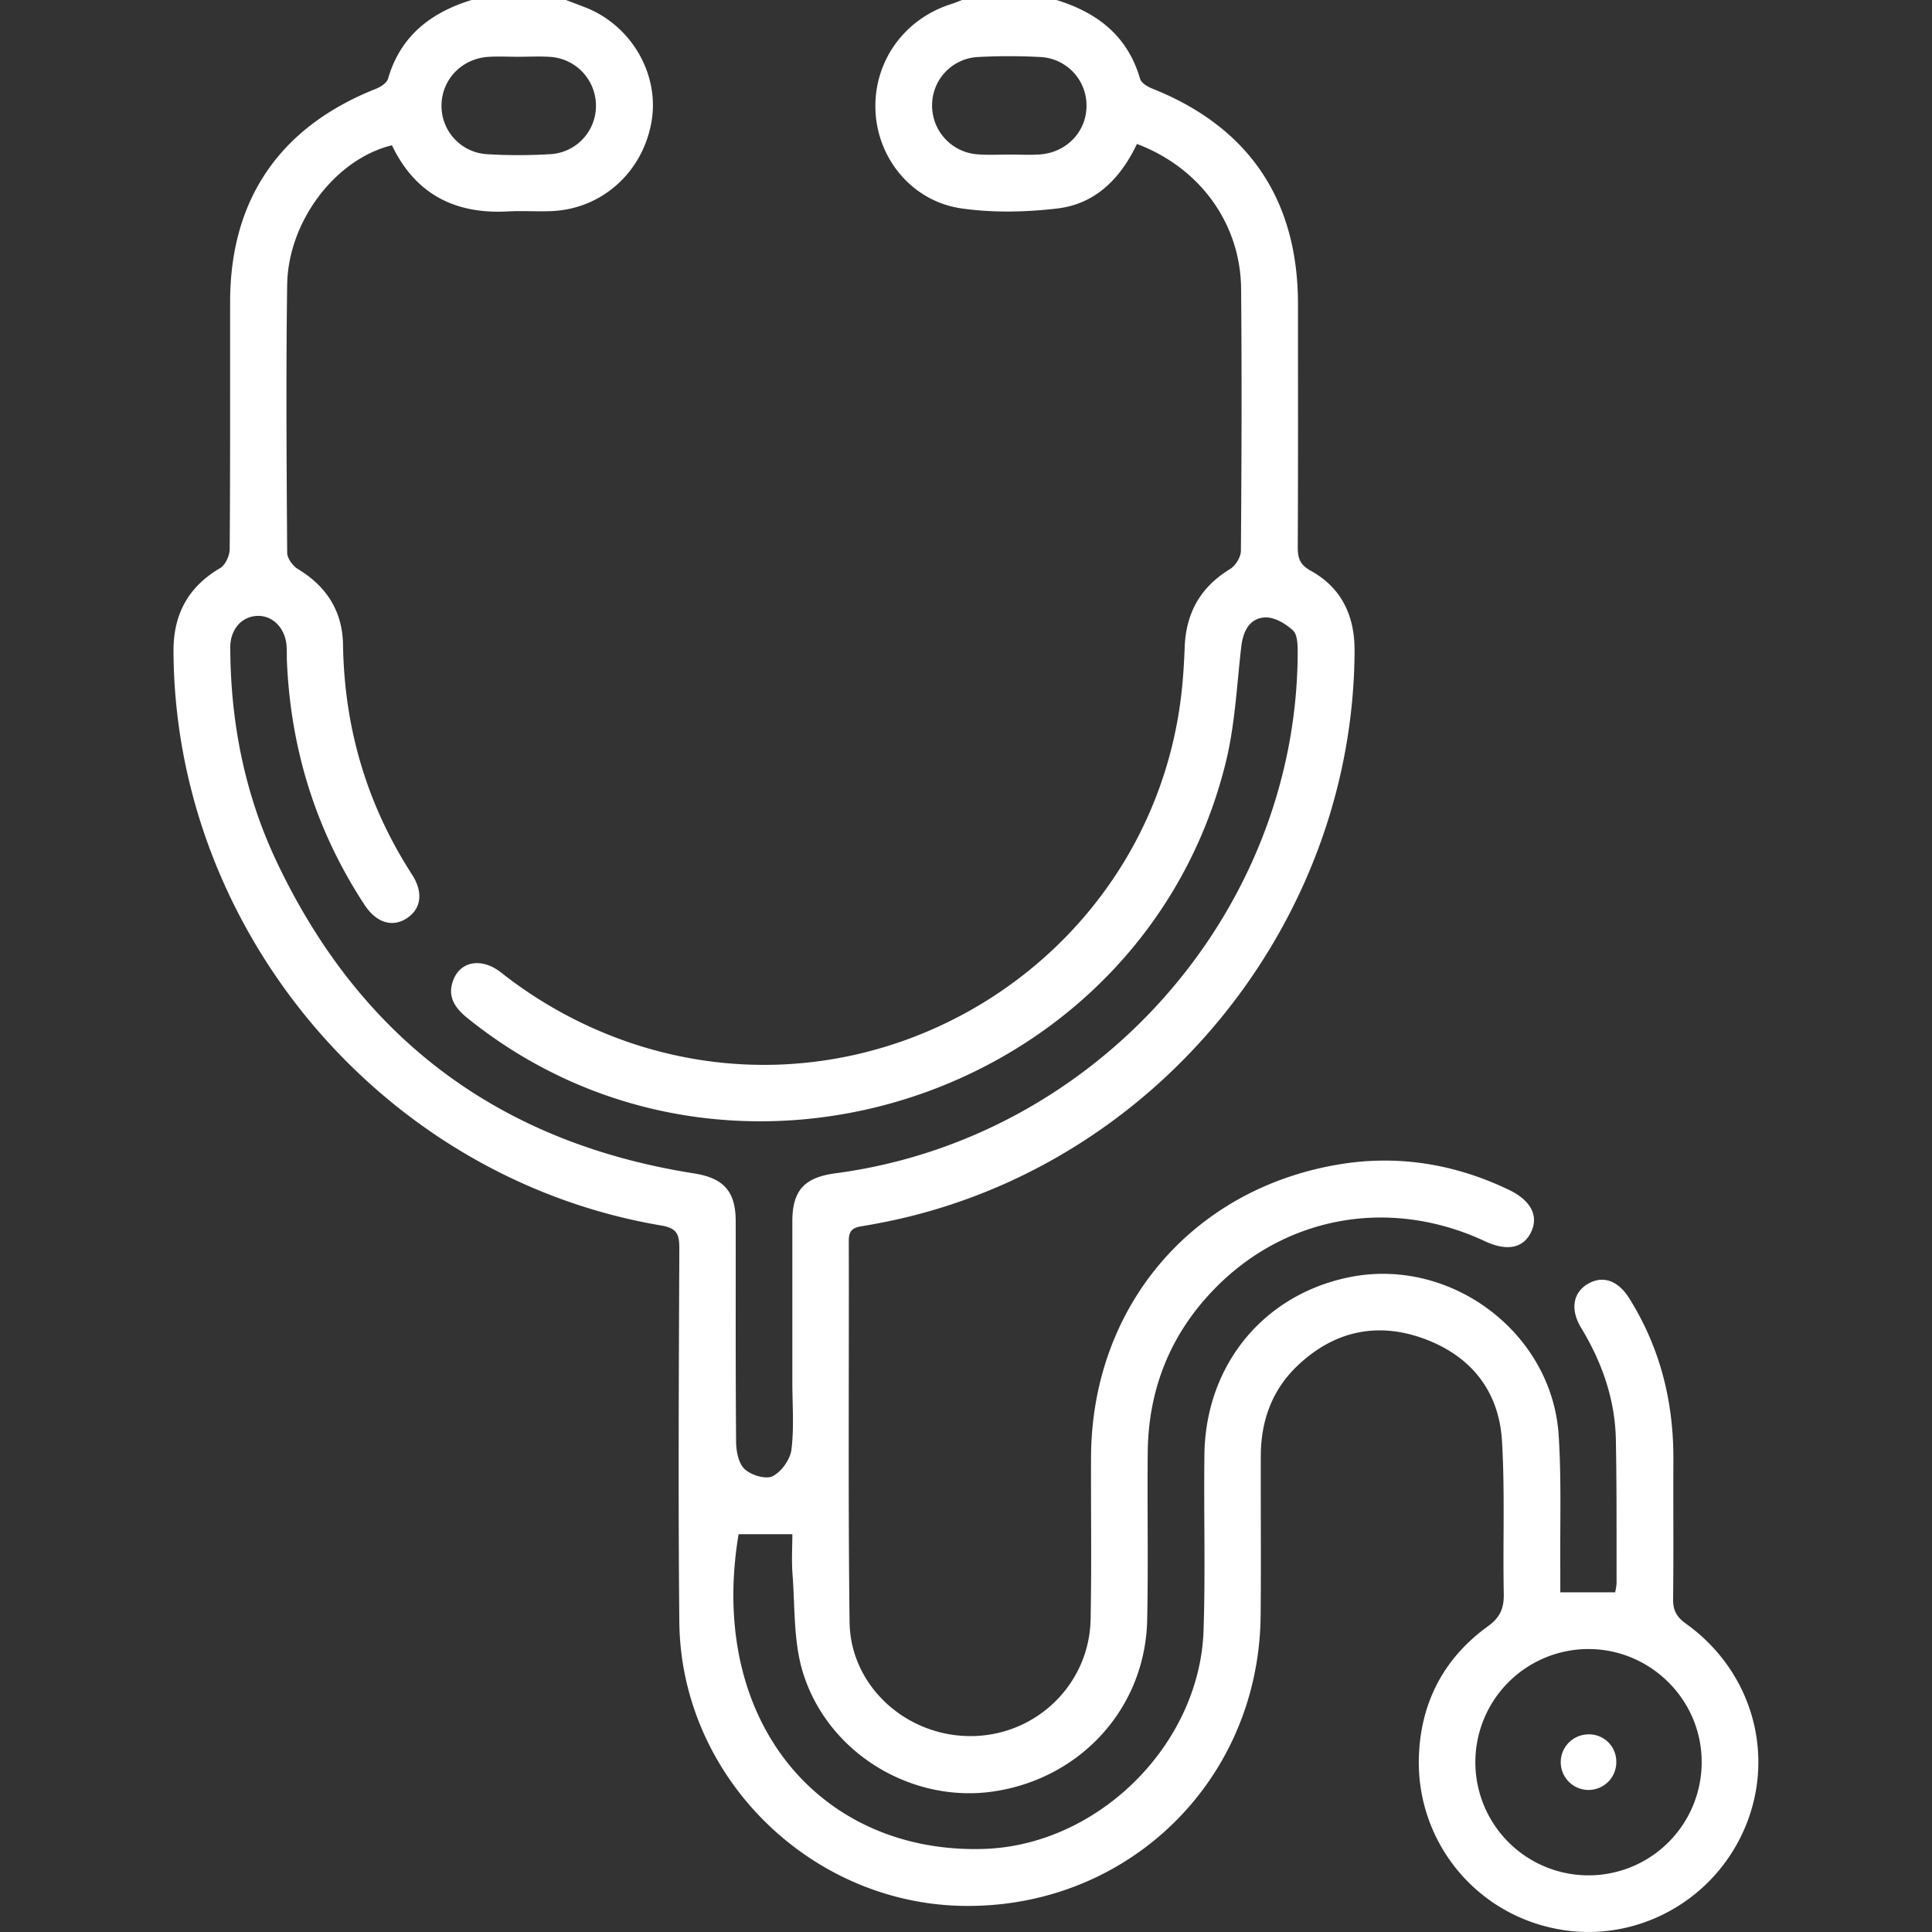 <?xml version="1.0" encoding="UTF-8"?> <svg xmlns="http://www.w3.org/2000/svg" viewBox="0 0 1000 1000"><rect x="0" y="0" width="1000" height="1000" fill="#333333" stroke="none"/><defs><style>.cls-1{fill:none;}.cls-2{fill:#fff;}</style></defs><g id="Квадрат"><rect class="cls-1" width="1000" height="1000"></rect></g><g id="Белый"><g id="Направления"><g id="Терапия"><path class="cls-2" d="M292.93,0c3.3,1.26,6.6,2.5,9.9,3.78,24,9.29,38.71,34.74,34.37,59.34-4.6,26.15-25.81,45.13-51.81,46.15-7.48.3-15-.25-22.45.16-27.5,1.53-48-9-60.07-34.23-29,7-53.76,39.15-54.23,72.24-.65,46.2-.31,92.42,0,138.63,0,2.89,2.89,6.87,5.55,8.46,14.95,9,23.1,22,23.36,39.19.65,43.06,12.31,82.66,35.66,118.86,5.89,9.12,4.88,17.48-2.21,22.42-7.49,5.22-16,2.89-22.2-6.48-25.26-38.42-38.39-80.74-40.31-126.61-.1-2.6.06-5.22-.17-7.81-.77-8.93-7-15.38-14.7-15.32-8.26.07-14.46,6.72-14.43,16.37.11,38.58,7.46,75.85,23.92,110.68q65.1,137.71,216.05,161.51c15.28,2.39,21.61,9.16,21.64,24.72.06,38.08-.13,76.15.21,114.23,0,4.86,1.26,11.18,4.44,14.14,3.34,3.11,10.91,5.42,14.42,3.67,4.55-2.27,9.13-8.64,9.77-13.73,1.44-11.54.47-23.38.47-35.09,0-27.66,0-55.32,0-83,0-16.08,6.15-22.82,22.38-25C567.14,589.49,671,472.74,671.68,338.3c0-4.09,0-9.65-2.4-11.94-3.79-3.58-9.8-7.08-14.64-6.78-8,.51-11.26,7.26-12.18,15.26-2.31,20-3.22,40.37-8,59.77C592,566.91,380,638.17,242,527c-6.81-5.48-10.75-11.55-7.2-20.16,3.94-9.53,14.78-11.13,24.53-3.49a223.85,223.85,0,0,0,67.36,36.55C457.48,583.71,596.5,495,611.61,358.05c.85-7.75,1.29-15.56,1.6-23.35.71-17.61,8.27-30.92,23.51-40.19,2.8-1.7,5.55-6.18,5.57-9.4.35-45.24.52-90.48.1-135.71-.31-33.72-21.39-62.66-53.92-74.89-8.31,17.56-21.21,31-41.1,33.39-16.32,1.92-33.3,2.31-49.52,0-25.24-3.52-43.22-25.1-44.66-49.68-1.48-25.36,14.05-47.88,38.54-55.92C493.85,1.65,495.92.79,498,0h48.82C568,6.5,583.68,18.58,590.11,40.82c.61,2.11,3.81,4,6.22,5,49.94,19.87,75.47,57.46,75.5,111.48,0,42,.1,84-.11,126,0,5.71,1.14,9,6.73,12.12,15.92,8.81,22.73,23.23,22.67,41.31-.46,135.54-95.26,257.75-226.73,292-9.42,2.46-19,4.45-28.6,6-4.85.79-6.47,2.66-6.46,7.54.16,65.74-.39,131.49.4,197.23.41,33.25,29.36,59.3,63,59.1,33.51-.2,61.07-26.73,61.76-60.36.58-28,.11-56,.23-84,.31-77.4,51.75-138.65,128.11-151.51,30.61-5.15,60.27-.32,88.34,13.21,11.43,5.51,15.46,13.7,11.14,22.16-4.12,8.06-12.48,9.61-23.66,4.38-50.78-23.74-107.07-12.56-144.1,29-20.31,22.79-30.19,49.84-30.49,80.28-.29,29,.34,57.94-.29,86.89-1,45.32-34.32,82-79.66,88.62C471.54,933.48,428,907.1,415.39,865c-4.72-15.81-3.88-33.32-5.18-50.09-.55-7.08-.09-14.23-.09-20.81H382.29C366,891.74,425.35,959.62,509.19,957c59.22-1.84,111.85-54,113.77-113.2,1-30.24.07-60.53.44-90.8.56-46.36,30.51-82.88,75-91.92,52.39-10.65,105,28.63,108.37,81.91,1.47,23,.64,46.19.84,69.29,0,3.81,0,7.63,0,11.9H836a30.58,30.58,0,0,0,.74-4.75c-.06-24.73.11-49.47-.37-74.19-.41-21-7.18-40.12-18-58-5.78-9.57-4.14-18.35,3.71-22.82,7.62-4.35,15.43-1.64,21.2,7.56,16,25.53,23,53.52,22.86,83.49-.12,24.09.14,48.18-.14,72.26-.06,5.82,1.85,9.25,6.67,12.7,35.15,25.18,47.09,70.07,29.26,108.39-17.63,37.89-59.38,58.37-99.56,48.85a87.67,87.67,0,0,1-67.91-89.52c1.2-27.6,13.22-50.17,35.65-66.36,6.44-4.66,8.38-9.43,8.24-16.9-.52-26.35.64-52.77-.92-79s-16.41-44.38-40.9-53.17c-24.08-8.63-46.29-3.59-64.94,14.16-13.19,12.54-18.93,28.53-19,46.56-.1,27.67.2,55.33-.09,83-.91,85.08-68.38,151-153.3,150.06-79.94-.9-146.81-67.07-147.58-147-.62-64.43-.26-128.88,0-193.32,0-7.27-1.15-10.48-9.45-11.88C198.54,610,90.2,481.94,89.81,336.68c0-18.92,7.73-33,24.17-42.66,2.7-1.59,4.88-6.44,4.91-9.81.32-42.63.18-85.27.22-127.91,0-53.19,25.83-90.72,75.54-110.36,2.42-1,5.55-3,6.18-5.14C207.26,18.58,223,6.48,244.1,0ZM821.84,853.54a58.57,58.57,0,1,0,58.94,57.94C880.51,879.43,854,853.38,821.84,853.54ZM268.14,29.39c-5.21,0-10.43-.31-15.61.06-13.61,1-23.79,11.67-24,24.87a25,25,0,0,0,23.26,25.47,271.75,271.75,0,0,0,33.16,0,25,25,0,0,0,23.51-25.27,25.3,25.3,0,0,0-23.76-25.08C279.22,29.06,273.67,29.4,268.14,29.39ZM522.57,80v0c5.21,0,10.43.3,15.61-.06,14.09-1,24.42-12.07,24.2-25.66a25.1,25.1,0,0,0-24-24.77,305.68,305.68,0,0,0-32.18,0A25,25,0,0,0,482.45,54.6,25.29,25.29,0,0,0,506,79.88C511.48,80.33,517,80,522.57,80Z" transform="translate(0 0)"></path><path class="cls-2" d="M836.59,911.65a14.38,14.38,0,1,1-15.31-13.9A14.09,14.09,0,0,1,836.59,911.65Z" transform="translate(0 0)"></path></g></g></g></svg> 